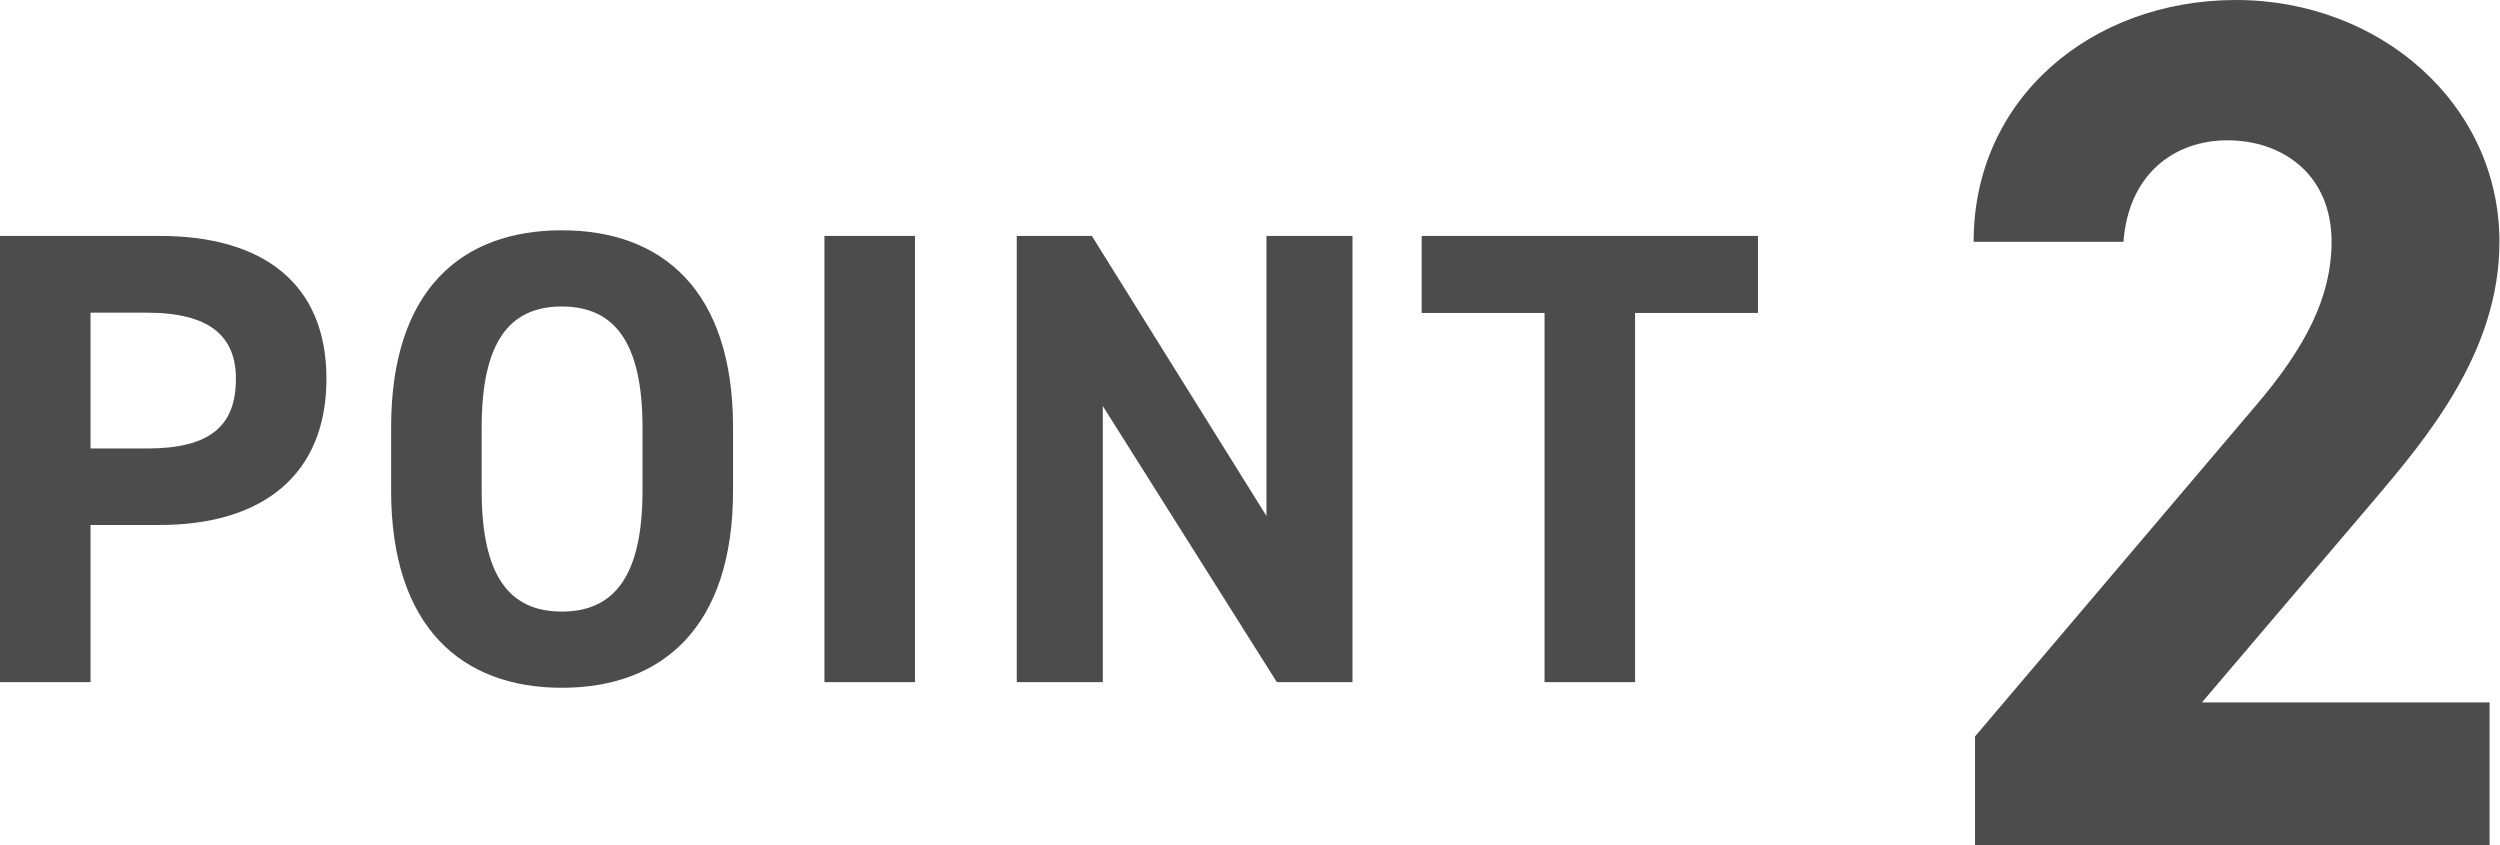 <?xml version="1.0" encoding="UTF-8"?>
<svg id="b" data-name="レイヤー 2" xmlns="http://www.w3.org/2000/svg" viewBox="0 0 88.91 30.06">
  <g id="c" data-name="design">
    <g>
      <path d="M88.56,30.06h-18.32v-3.87l9.93-11.7c1.85-2.15,2.75-3.96,2.75-5.89,0-2.41-1.76-3.61-3.7-3.61s-3.53,1.25-3.7,3.61h-5.33c0-5.12,4.21-8.6,9.33-8.6s9.37,3.7,9.37,8.6c0,3.91-2.58,6.97-4.47,9.2l-6.11,7.18h10.23v5.07Z" fill="#4c4c4c"/>
      <g>
        <path d="M3.22,18.67v5.59H0v-15.87h5.68c3.66,0,5.93,1.68,5.93,5.08s-2.25,5.2-5.93,5.2h-2.46ZM5.22,15.95c2.23,0,3.17-.78,3.17-2.48,0-1.52-.94-2.35-3.17-2.35h-2v4.83h2Z" fill="#4c4c4c"/>
        <path d="M19.98,24.46c-3.56,0-6.07-2.16-6.07-7.01v-2.25c0-4.9,2.51-7.01,6.07-7.01s6.09,2.12,6.09,7.01v2.25c0,4.85-2.51,7.01-6.09,7.01ZM17.13,17.45c0,3.04.99,4.3,2.85,4.3s2.87-1.26,2.87-4.3v-2.25c0-3.04-1.01-4.3-2.87-4.3s-2.85,1.26-2.85,4.3v2.25Z" fill="#4c4c4c"/>
        <path d="M32.54,24.26h-3.22v-15.87h3.22v15.87Z" fill="#4c4c4c"/>
        <path d="M48.1,8.39v15.87h-2.69l-6.19-9.82v9.82h-3.06v-15.87h2.67l6.21,9.96v-9.96h3.06Z" fill="#4c4c4c"/>
        <path d="M62.52,8.39v2.74h-4.37v13.13h-3.22v-13.13h-4.37v-2.74h11.96Z" fill="#4c4c4c"/>
      </g>
    </g>
  </g>
</svg>